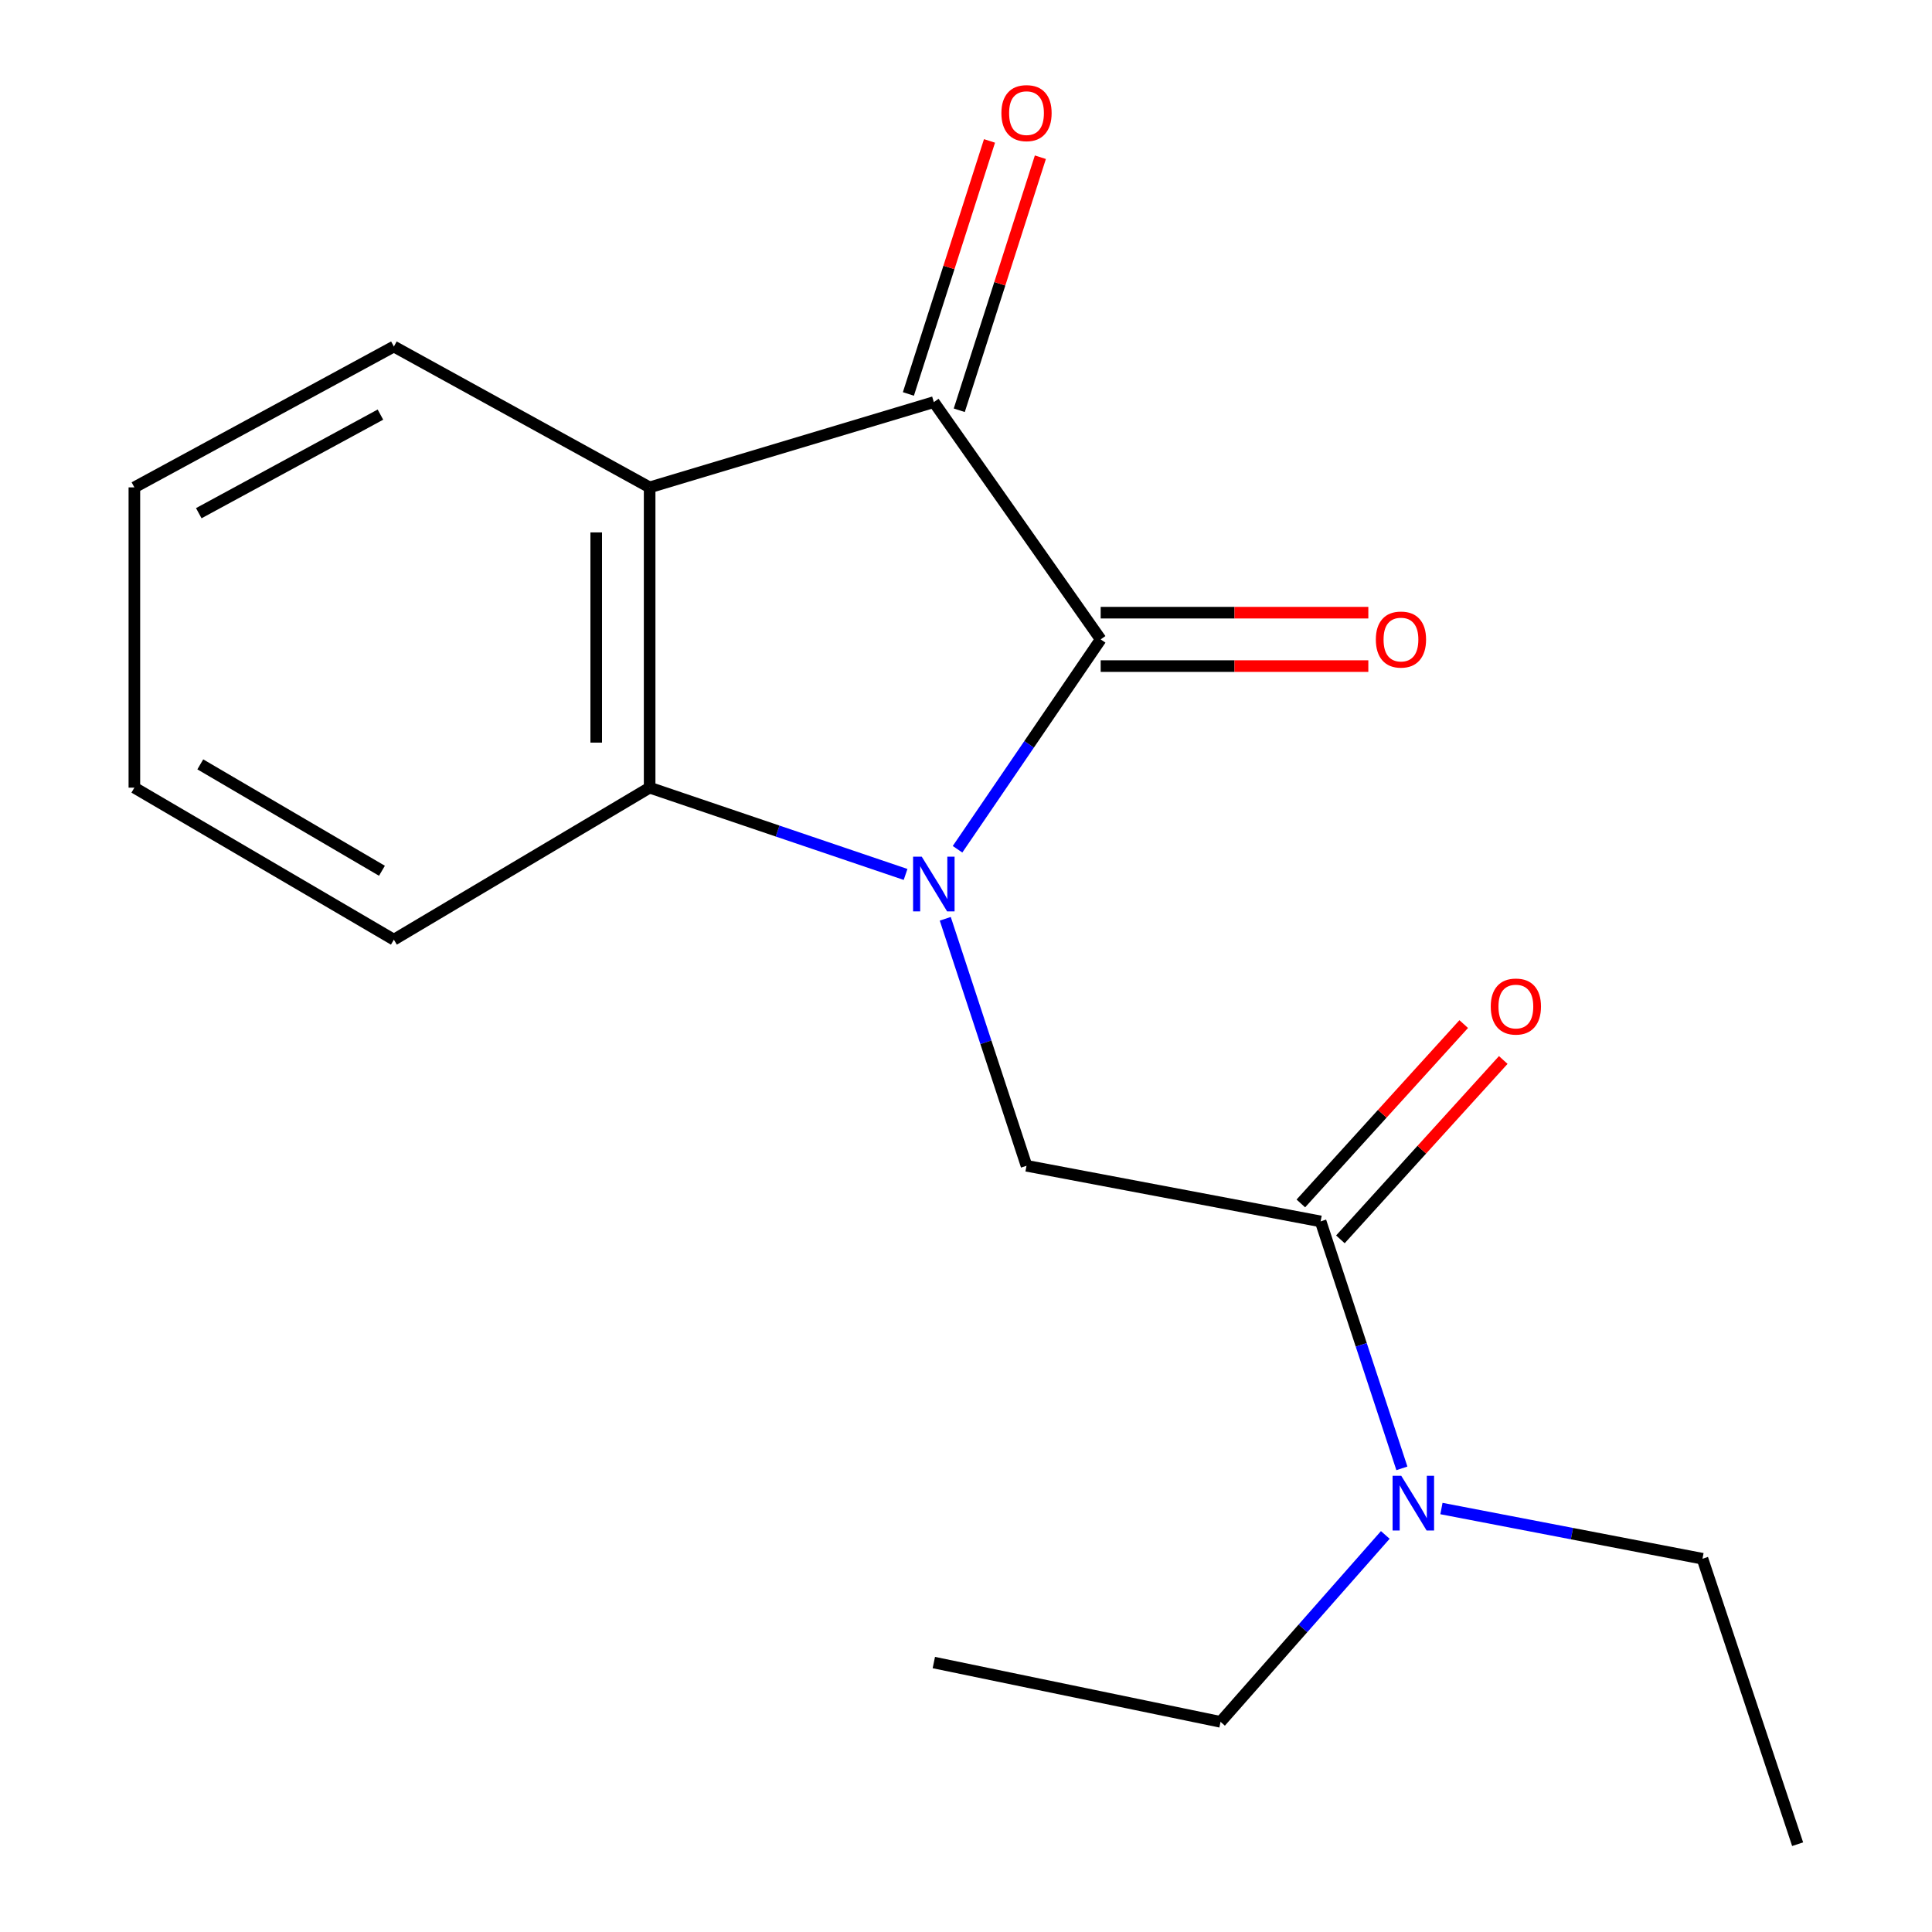 <?xml version='1.0' encoding='iso-8859-1'?>
<svg version='1.1' baseProfile='full'
              xmlns='http://www.w3.org/2000/svg'
                      xmlns:rdkit='http://www.rdkit.org/xml'
                      xmlns:xlink='http://www.w3.org/1999/xlink'
                  xml:space='preserve'
width='1000px' height='1000px' viewBox='0 0 1000 1000'>
<!-- END OF HEADER -->
<rect style='opacity:1.0;fill:#FFFFFF;stroke:none' width='1000' height='1000' x='0' y='0'> </rect>
<path class='bond-0' d='M 495.619,439.576 L 532.664,385.261' style='fill:none;fill-rule:evenodd;stroke:#0000FF;stroke-width:6px;stroke-linecap:butt;stroke-linejoin:miter;stroke-opacity:1' />
<path class='bond-0' d='M 532.664,385.261 L 569.709,330.946' style='fill:none;fill-rule:evenodd;stroke:#000000;stroke-width:6px;stroke-linecap:butt;stroke-linejoin:miter;stroke-opacity:1' />
<path class='bond-2' d='M 468.725,452.609 L 402.488,430.149' style='fill:none;fill-rule:evenodd;stroke:#0000FF;stroke-width:6px;stroke-linecap:butt;stroke-linejoin:miter;stroke-opacity:1' />
<path class='bond-2' d='M 402.488,430.149 L 336.251,407.69' style='fill:none;fill-rule:evenodd;stroke:#000000;stroke-width:6px;stroke-linecap:butt;stroke-linejoin:miter;stroke-opacity:1' />
<path class='bond-4' d='M 489.269,475.565 L 510.295,539.486' style='fill:none;fill-rule:evenodd;stroke:#0000FF;stroke-width:6px;stroke-linecap:butt;stroke-linejoin:miter;stroke-opacity:1' />
<path class='bond-4' d='M 510.295,539.486 L 531.321,603.406' style='fill:none;fill-rule:evenodd;stroke:#000000;stroke-width:6px;stroke-linecap:butt;stroke-linejoin:miter;stroke-opacity:1' />
<path class='bond-1' d='M 569.709,330.946 L 483.349,208.133' style='fill:none;fill-rule:evenodd;stroke:#000000;stroke-width:6px;stroke-linecap:butt;stroke-linejoin:miter;stroke-opacity:1' />
<path class='bond-6' d='M 569.709,344.771 L 638.978,344.771' style='fill:none;fill-rule:evenodd;stroke:#000000;stroke-width:6px;stroke-linecap:butt;stroke-linejoin:miter;stroke-opacity:1' />
<path class='bond-6' d='M 638.978,344.771 L 708.247,344.771' style='fill:none;fill-rule:evenodd;stroke:#FF0000;stroke-width:6px;stroke-linecap:butt;stroke-linejoin:miter;stroke-opacity:1' />
<path class='bond-6' d='M 569.709,317.121 L 638.978,317.121' style='fill:none;fill-rule:evenodd;stroke:#000000;stroke-width:6px;stroke-linecap:butt;stroke-linejoin:miter;stroke-opacity:1' />
<path class='bond-6' d='M 638.978,317.121 L 708.247,317.121' style='fill:none;fill-rule:evenodd;stroke:#FF0000;stroke-width:6px;stroke-linecap:butt;stroke-linejoin:miter;stroke-opacity:1' />
<path class='bond-8' d='M 496.514,212.353 L 517.505,146.866' style='fill:none;fill-rule:evenodd;stroke:#000000;stroke-width:6px;stroke-linecap:butt;stroke-linejoin:miter;stroke-opacity:1' />
<path class='bond-8' d='M 517.505,146.866 L 538.496,81.379' style='fill:none;fill-rule:evenodd;stroke:#FF0000;stroke-width:6px;stroke-linecap:butt;stroke-linejoin:miter;stroke-opacity:1' />
<path class='bond-8' d='M 470.183,203.914 L 491.174,138.426' style='fill:none;fill-rule:evenodd;stroke:#000000;stroke-width:6px;stroke-linecap:butt;stroke-linejoin:miter;stroke-opacity:1' />
<path class='bond-8' d='M 491.174,138.426 L 512.166,72.939' style='fill:none;fill-rule:evenodd;stroke:#FF0000;stroke-width:6px;stroke-linecap:butt;stroke-linejoin:miter;stroke-opacity:1' />
<path class='bond-18' d='M 483.349,208.133 L 336.251,252.266' style='fill:none;fill-rule:evenodd;stroke:#000000;stroke-width:6px;stroke-linecap:butt;stroke-linejoin:miter;stroke-opacity:1' />
<path class='bond-3' d='M 336.251,407.69 L 336.251,252.266' style='fill:none;fill-rule:evenodd;stroke:#000000;stroke-width:6px;stroke-linecap:butt;stroke-linejoin:miter;stroke-opacity:1' />
<path class='bond-3' d='M 308.6,384.376 L 308.6,275.58' style='fill:none;fill-rule:evenodd;stroke:#000000;stroke-width:6px;stroke-linecap:butt;stroke-linejoin:miter;stroke-opacity:1' />
<path class='bond-11' d='M 336.251,407.69 L 203.868,486.369' style='fill:none;fill-rule:evenodd;stroke:#000000;stroke-width:6px;stroke-linecap:butt;stroke-linejoin:miter;stroke-opacity:1' />
<path class='bond-10' d='M 336.251,252.266 L 203.868,179.362' style='fill:none;fill-rule:evenodd;stroke:#000000;stroke-width:6px;stroke-linecap:butt;stroke-linejoin:miter;stroke-opacity:1' />
<path class='bond-5' d='M 531.321,603.406 L 683.55,632.192' style='fill:none;fill-rule:evenodd;stroke:#000000;stroke-width:6px;stroke-linecap:butt;stroke-linejoin:miter;stroke-opacity:1' />
<path class='bond-7' d='M 683.55,632.192 L 704.583,696.105' style='fill:none;fill-rule:evenodd;stroke:#000000;stroke-width:6px;stroke-linecap:butt;stroke-linejoin:miter;stroke-opacity:1' />
<path class='bond-7' d='M 704.583,696.105 L 725.615,760.018' style='fill:none;fill-rule:evenodd;stroke:#0000FF;stroke-width:6px;stroke-linecap:butt;stroke-linejoin:miter;stroke-opacity:1' />
<path class='bond-9' d='M 693.785,641.486 L 735.936,595.068' style='fill:none;fill-rule:evenodd;stroke:#000000;stroke-width:6px;stroke-linecap:butt;stroke-linejoin:miter;stroke-opacity:1' />
<path class='bond-9' d='M 735.936,595.068 L 778.087,548.65' style='fill:none;fill-rule:evenodd;stroke:#FF0000;stroke-width:6px;stroke-linecap:butt;stroke-linejoin:miter;stroke-opacity:1' />
<path class='bond-9' d='M 673.315,622.898 L 715.466,576.48' style='fill:none;fill-rule:evenodd;stroke:#000000;stroke-width:6px;stroke-linecap:butt;stroke-linejoin:miter;stroke-opacity:1' />
<path class='bond-9' d='M 715.466,576.48 L 757.618,530.062' style='fill:none;fill-rule:evenodd;stroke:#FF0000;stroke-width:6px;stroke-linecap:butt;stroke-linejoin:miter;stroke-opacity:1' />
<path class='bond-12' d='M 746.088,780.814 L 813.645,793.808' style='fill:none;fill-rule:evenodd;stroke:#0000FF;stroke-width:6px;stroke-linecap:butt;stroke-linejoin:miter;stroke-opacity:1' />
<path class='bond-12' d='M 813.645,793.808 L 881.201,806.802' style='fill:none;fill-rule:evenodd;stroke:#000000;stroke-width:6px;stroke-linecap:butt;stroke-linejoin:miter;stroke-opacity:1' />
<path class='bond-13' d='M 717.025,794.481 L 674.389,842.854' style='fill:none;fill-rule:evenodd;stroke:#0000FF;stroke-width:6px;stroke-linecap:butt;stroke-linejoin:miter;stroke-opacity:1' />
<path class='bond-13' d='M 674.389,842.854 L 631.752,891.227' style='fill:none;fill-rule:evenodd;stroke:#000000;stroke-width:6px;stroke-linecap:butt;stroke-linejoin:miter;stroke-opacity:1' />
<path class='bond-19' d='M 203.868,179.362 L 69.551,252.266' style='fill:none;fill-rule:evenodd;stroke:#000000;stroke-width:6px;stroke-linecap:butt;stroke-linejoin:miter;stroke-opacity:1' />
<path class='bond-19' d='M 196.911,214.599 L 102.888,265.632' style='fill:none;fill-rule:evenodd;stroke:#000000;stroke-width:6px;stroke-linecap:butt;stroke-linejoin:miter;stroke-opacity:1' />
<path class='bond-17' d='M 203.868,486.369 L 69.551,407.69' style='fill:none;fill-rule:evenodd;stroke:#000000;stroke-width:6px;stroke-linecap:butt;stroke-linejoin:miter;stroke-opacity:1' />
<path class='bond-17' d='M 197.696,450.709 L 103.674,395.634' style='fill:none;fill-rule:evenodd;stroke:#000000;stroke-width:6px;stroke-linecap:butt;stroke-linejoin:miter;stroke-opacity:1' />
<path class='bond-15' d='M 881.201,806.802 L 930.449,954.545' style='fill:none;fill-rule:evenodd;stroke:#000000;stroke-width:6px;stroke-linecap:butt;stroke-linejoin:miter;stroke-opacity:1' />
<path class='bond-16' d='M 631.752,891.227 L 483.349,860.535' style='fill:none;fill-rule:evenodd;stroke:#000000;stroke-width:6px;stroke-linecap:butt;stroke-linejoin:miter;stroke-opacity:1' />
<path class='bond-14' d='M 69.551,252.266 L 69.551,407.69' style='fill:none;fill-rule:evenodd;stroke:#000000;stroke-width:6px;stroke-linecap:butt;stroke-linejoin:miter;stroke-opacity:1' />
<path  class='atom-0' d='M 477.089 443.407
L 486.369 458.407
Q 487.289 459.887, 488.769 462.567
Q 490.249 465.247, 490.329 465.407
L 490.329 443.407
L 494.089 443.407
L 494.089 471.727
L 490.209 471.727
L 480.249 455.327
Q 479.089 453.407, 477.849 451.207
Q 476.649 449.007, 476.289 448.327
L 476.289 471.727
L 472.609 471.727
L 472.609 443.407
L 477.089 443.407
' fill='#0000FF'/>
<path  class='atom-7' d='M 712.133 331.026
Q 712.133 324.226, 715.493 320.426
Q 718.853 316.626, 725.133 316.626
Q 731.413 316.626, 734.773 320.426
Q 738.133 324.226, 738.133 331.026
Q 738.133 337.906, 734.733 341.826
Q 731.333 345.706, 725.133 345.706
Q 718.893 345.706, 715.493 341.826
Q 712.133 337.946, 712.133 331.026
M 725.133 342.506
Q 729.453 342.506, 731.773 339.626
Q 734.133 336.706, 734.133 331.026
Q 734.133 325.466, 731.773 322.666
Q 729.453 319.826, 725.133 319.826
Q 720.813 319.826, 718.453 322.626
Q 716.133 325.426, 716.133 331.026
Q 716.133 336.746, 718.453 339.626
Q 720.813 342.506, 725.133 342.506
' fill='#FF0000'/>
<path  class='atom-8' d='M 725.278 763.856
L 734.558 778.856
Q 735.478 780.336, 736.958 783.016
Q 738.438 785.696, 738.518 785.856
L 738.518 763.856
L 742.278 763.856
L 742.278 792.176
L 738.398 792.176
L 728.438 775.776
Q 727.278 773.856, 726.038 771.656
Q 724.838 769.456, 724.478 768.776
L 724.478 792.176
L 720.798 792.176
L 720.798 763.856
L 725.278 763.856
' fill='#0000FF'/>
<path  class='atom-9' d='M 518.321 58.55
Q 518.321 51.75, 521.681 47.95
Q 525.041 44.15, 531.321 44.15
Q 537.601 44.15, 540.961 47.95
Q 544.321 51.75, 544.321 58.55
Q 544.321 65.43, 540.921 69.35
Q 537.521 73.23, 531.321 73.23
Q 525.081 73.23, 521.681 69.35
Q 518.321 65.47, 518.321 58.55
M 531.321 70.03
Q 535.641 70.03, 537.961 67.15
Q 540.321 64.23, 540.321 58.55
Q 540.321 52.99, 537.961 50.19
Q 535.641 47.35, 531.321 47.35
Q 527.001 47.35, 524.641 50.15
Q 522.321 52.95, 522.321 58.55
Q 522.321 64.27, 524.641 67.15
Q 527.001 70.03, 531.321 70.03
' fill='#FF0000'/>
<path  class='atom-10' d='M 771.611 520.981
Q 771.611 514.181, 774.971 510.381
Q 778.331 506.581, 784.611 506.581
Q 790.891 506.581, 794.251 510.381
Q 797.611 514.181, 797.611 520.981
Q 797.611 527.861, 794.211 531.781
Q 790.811 535.661, 784.611 535.661
Q 778.371 535.661, 774.971 531.781
Q 771.611 527.901, 771.611 520.981
M 784.611 532.461
Q 788.931 532.461, 791.251 529.581
Q 793.611 526.661, 793.611 520.981
Q 793.611 515.421, 791.251 512.621
Q 788.931 509.781, 784.611 509.781
Q 780.291 509.781, 777.931 512.581
Q 775.611 515.381, 775.611 520.981
Q 775.611 526.701, 777.931 529.581
Q 780.291 532.461, 784.611 532.461
' fill='#FF0000'/>
</svg>

